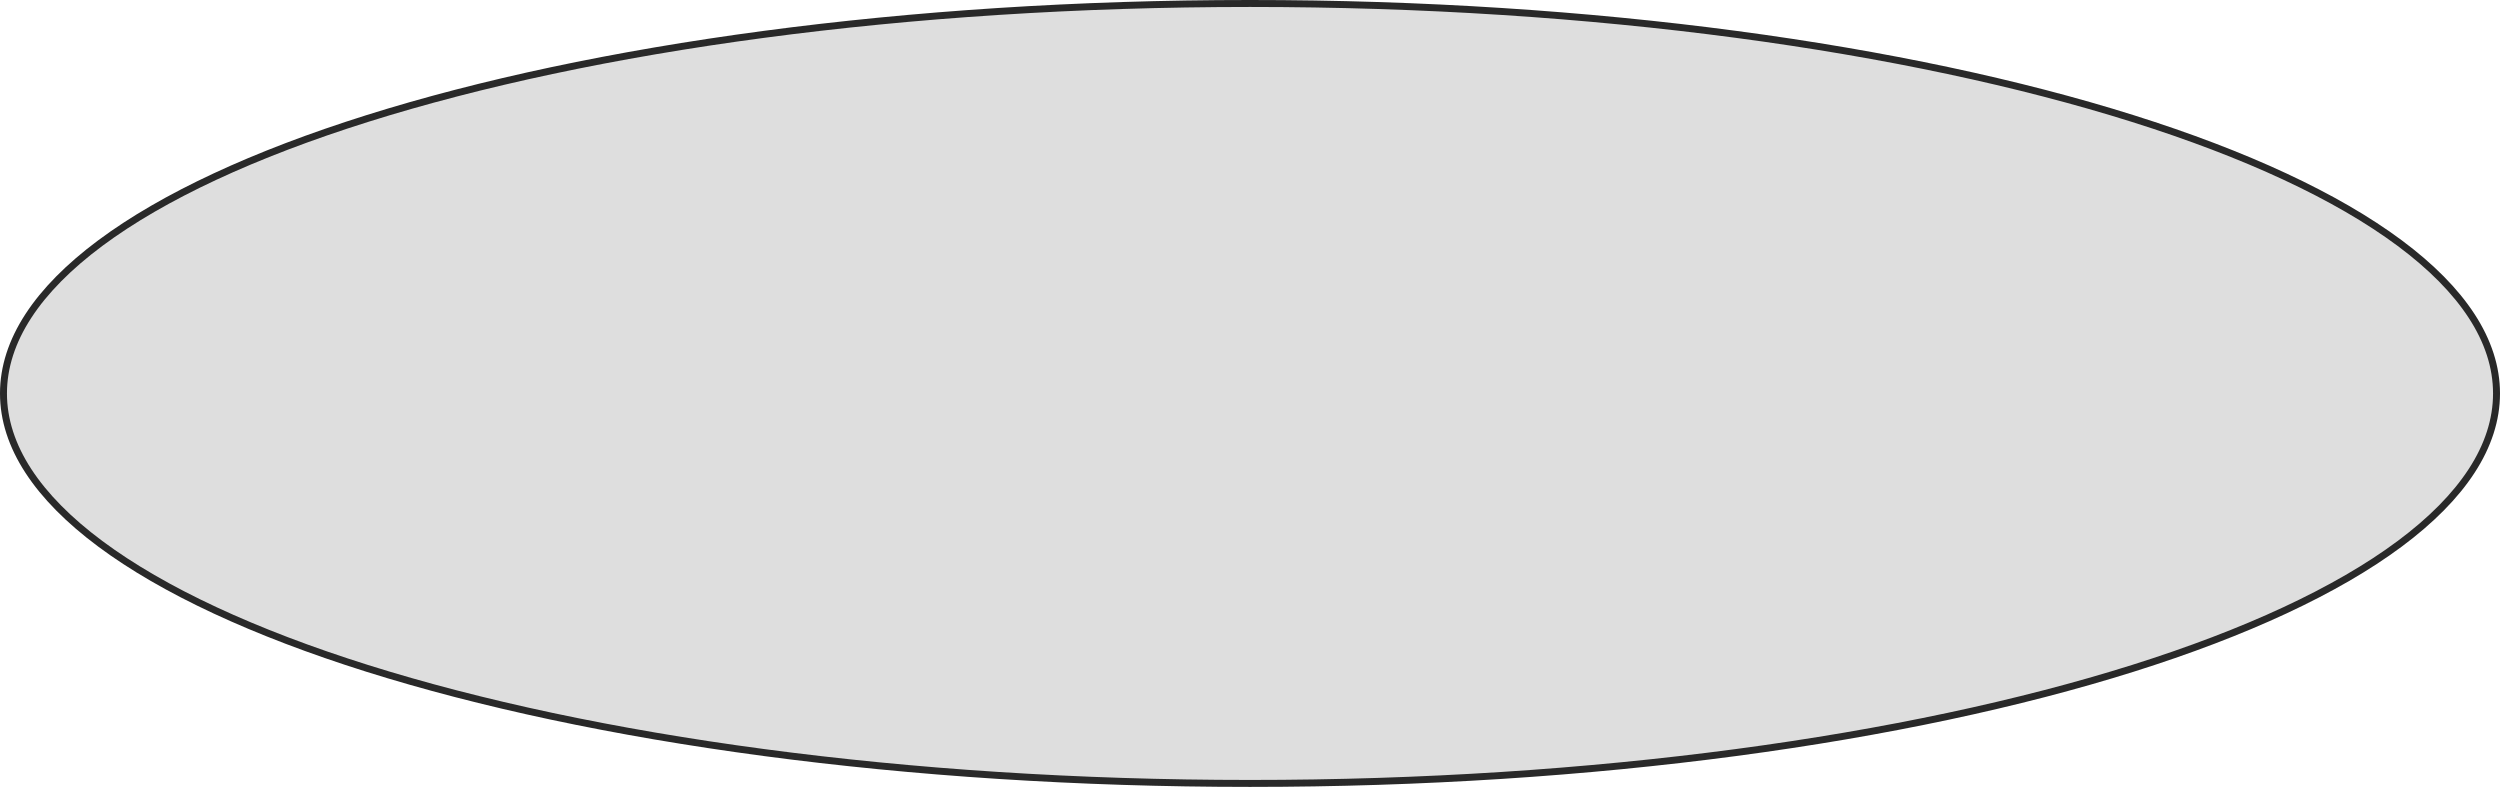<?xml version="1.0" encoding="UTF-8"?> <svg xmlns="http://www.w3.org/2000/svg" width="359" height="113" viewBox="0 0 359 113" fill="none"><path d="M179.5 0.5C229.031 0.5 273.853 6.82 306.275 17.025C322.49 22.129 335.575 28.196 344.596 34.909C353.625 41.629 358.5 48.931 358.5 56.5C358.5 64.069 353.625 71.371 344.596 78.091C335.575 84.804 322.49 90.871 306.275 95.975C273.853 106.18 229.031 112.5 179.5 112.5C129.969 112.5 85.147 106.18 52.725 95.975C36.51 90.871 23.425 84.804 14.404 78.091C5.375 71.371 0.5 64.069 0.5 56.5C0.5 48.931 5.375 41.629 14.404 34.909C23.425 28.196 36.51 22.129 52.725 17.025C85.147 6.82 129.969 0.5 179.5 0.5Z" fill="#DEDEDE" stroke="#292929"></path></svg> 